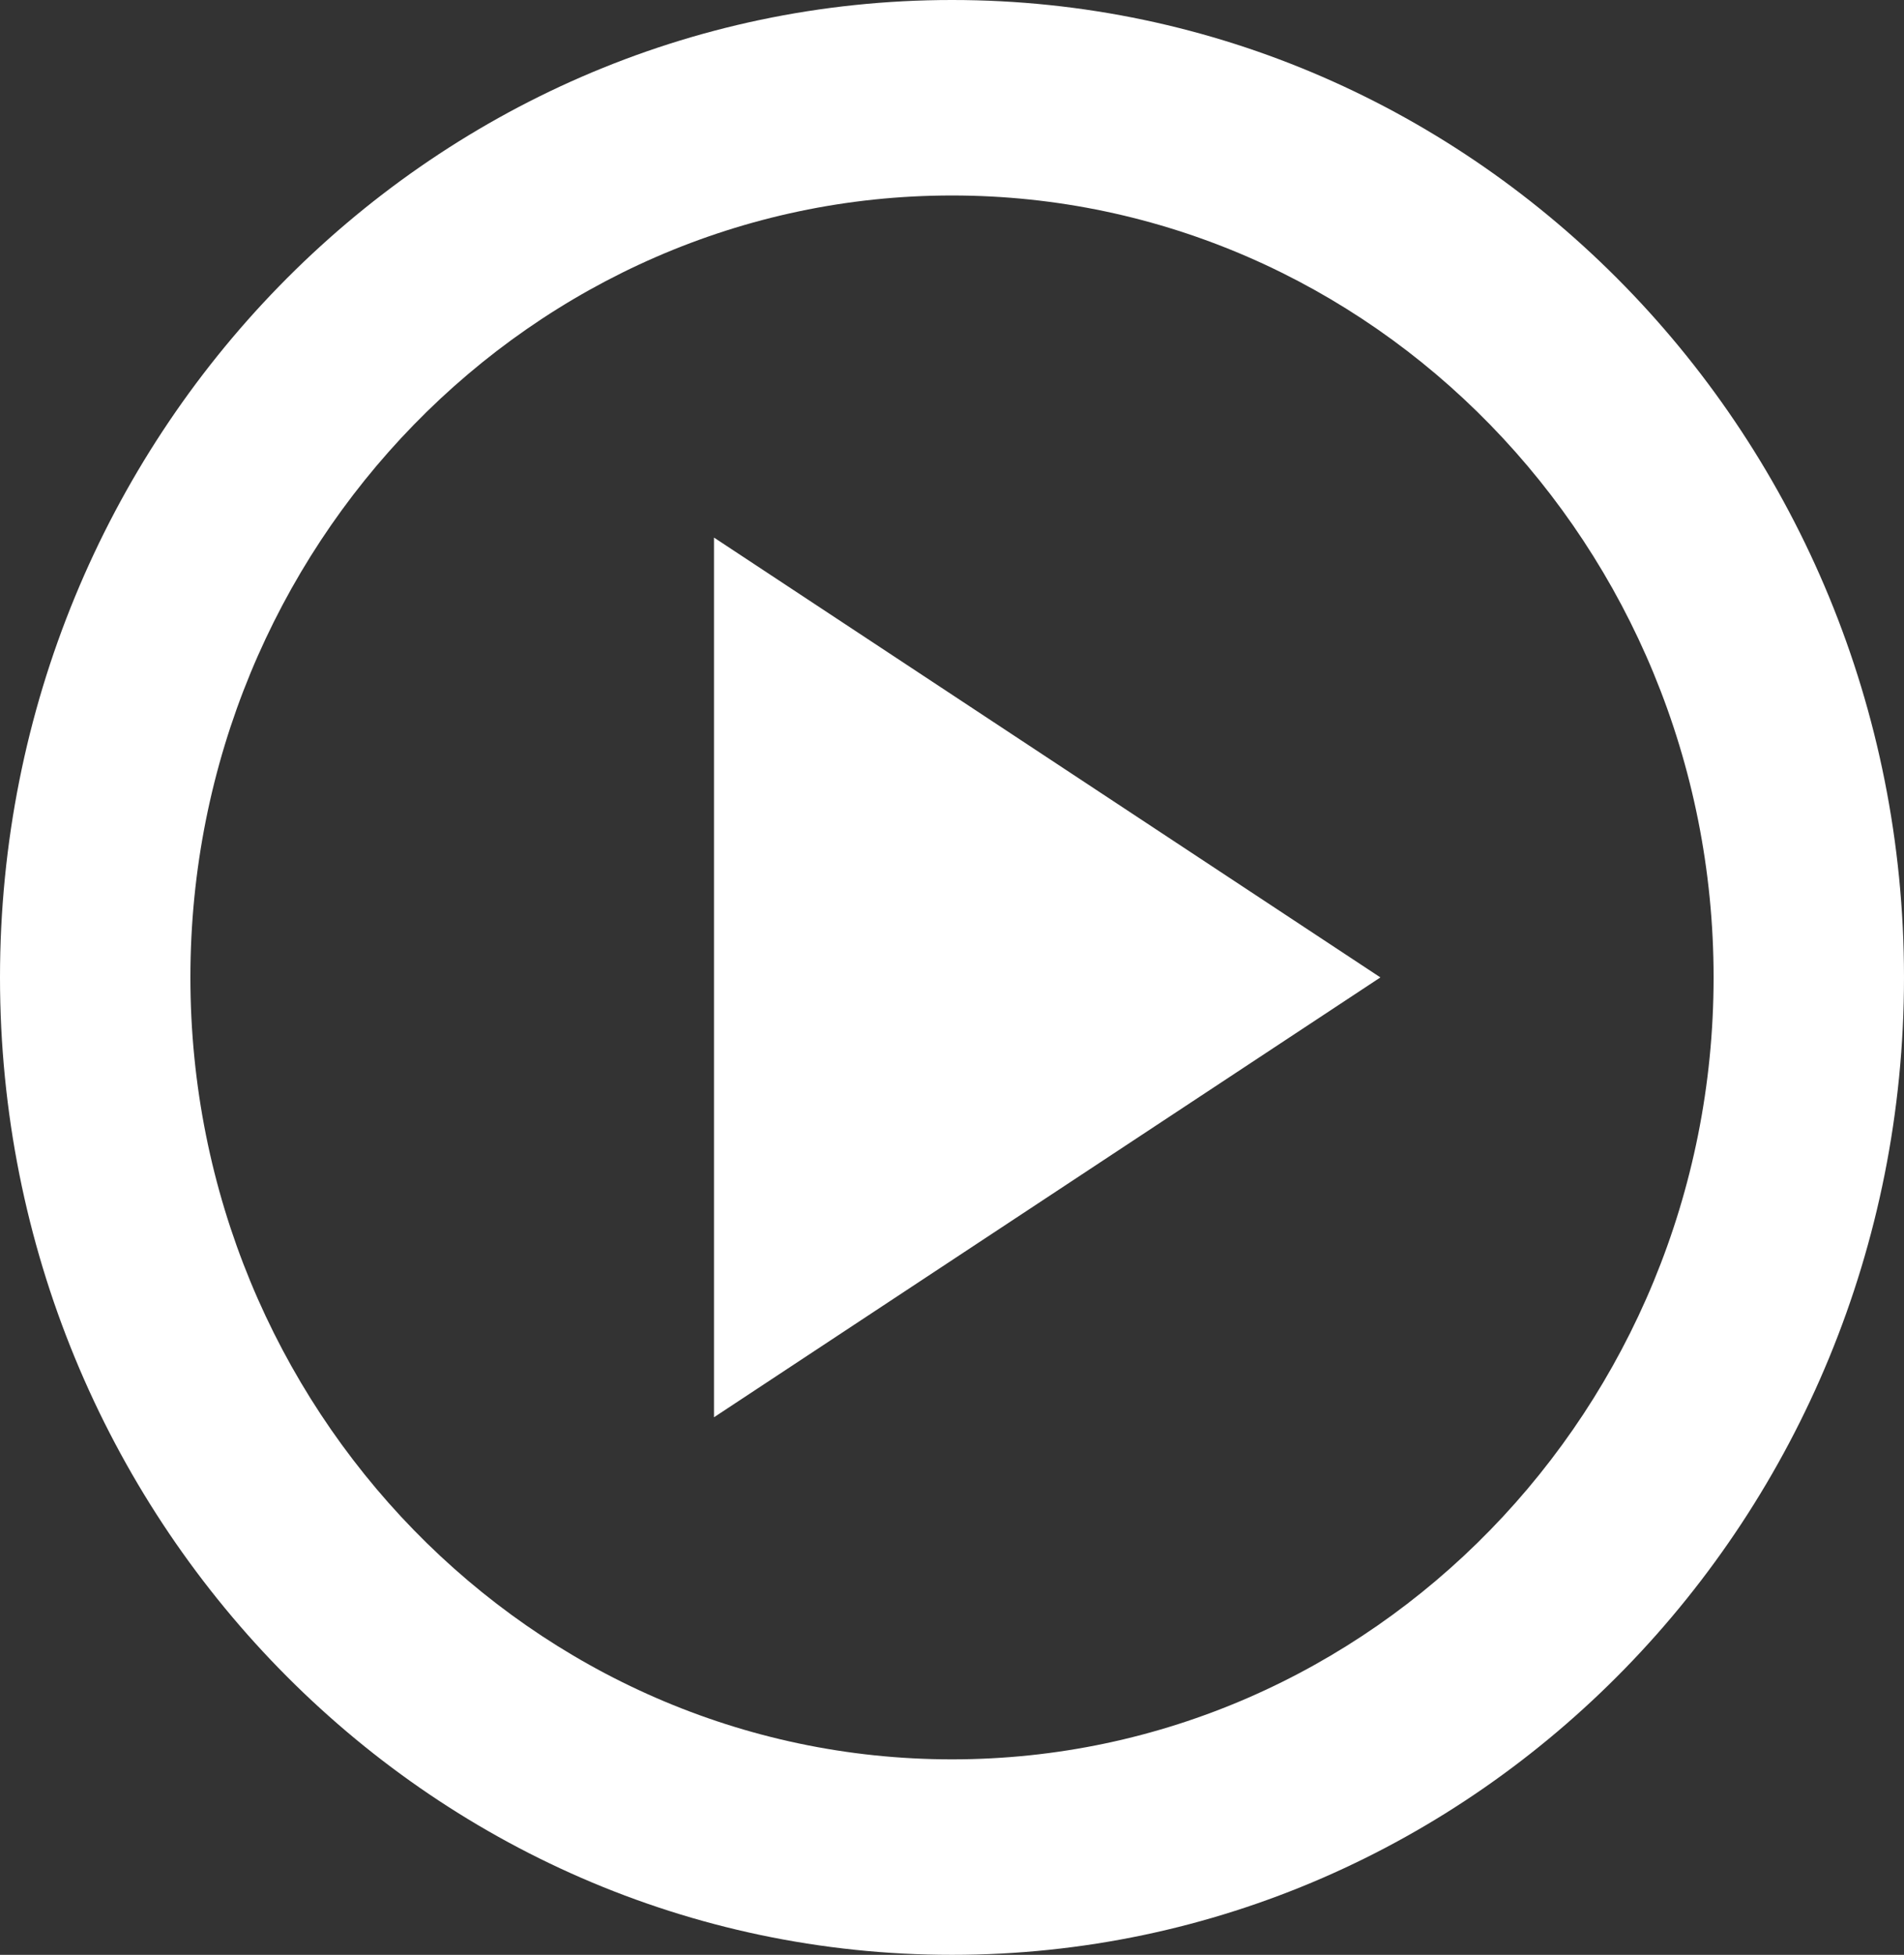 <svg width="38" height="39" viewBox="0 0 38 39" fill="none" xmlns="http://www.w3.org/2000/svg">
<rect x="0" y="0" width="38" height="39" fill="#333333" stroke="none"/>
<path d="M19 0C8.512 0 0 8.736 0 19.5C0 30.264 8.512 39 19 39C29.488 39 38 30.264 38 19.5C38 8.736 29.488 0 19 0ZM19 35.1C10.621 35.1 3.8 28.099 3.8 19.5C3.8 10.9 10.621 3.9 19 3.9C27.379 3.9 34.2 10.9 34.2 19.5C34.2 28.099 27.379 35.1 19 35.1ZM14.25 28.275L27.55 19.5L14.25 10.725V28.275Z" fill="white"/>
</svg>
